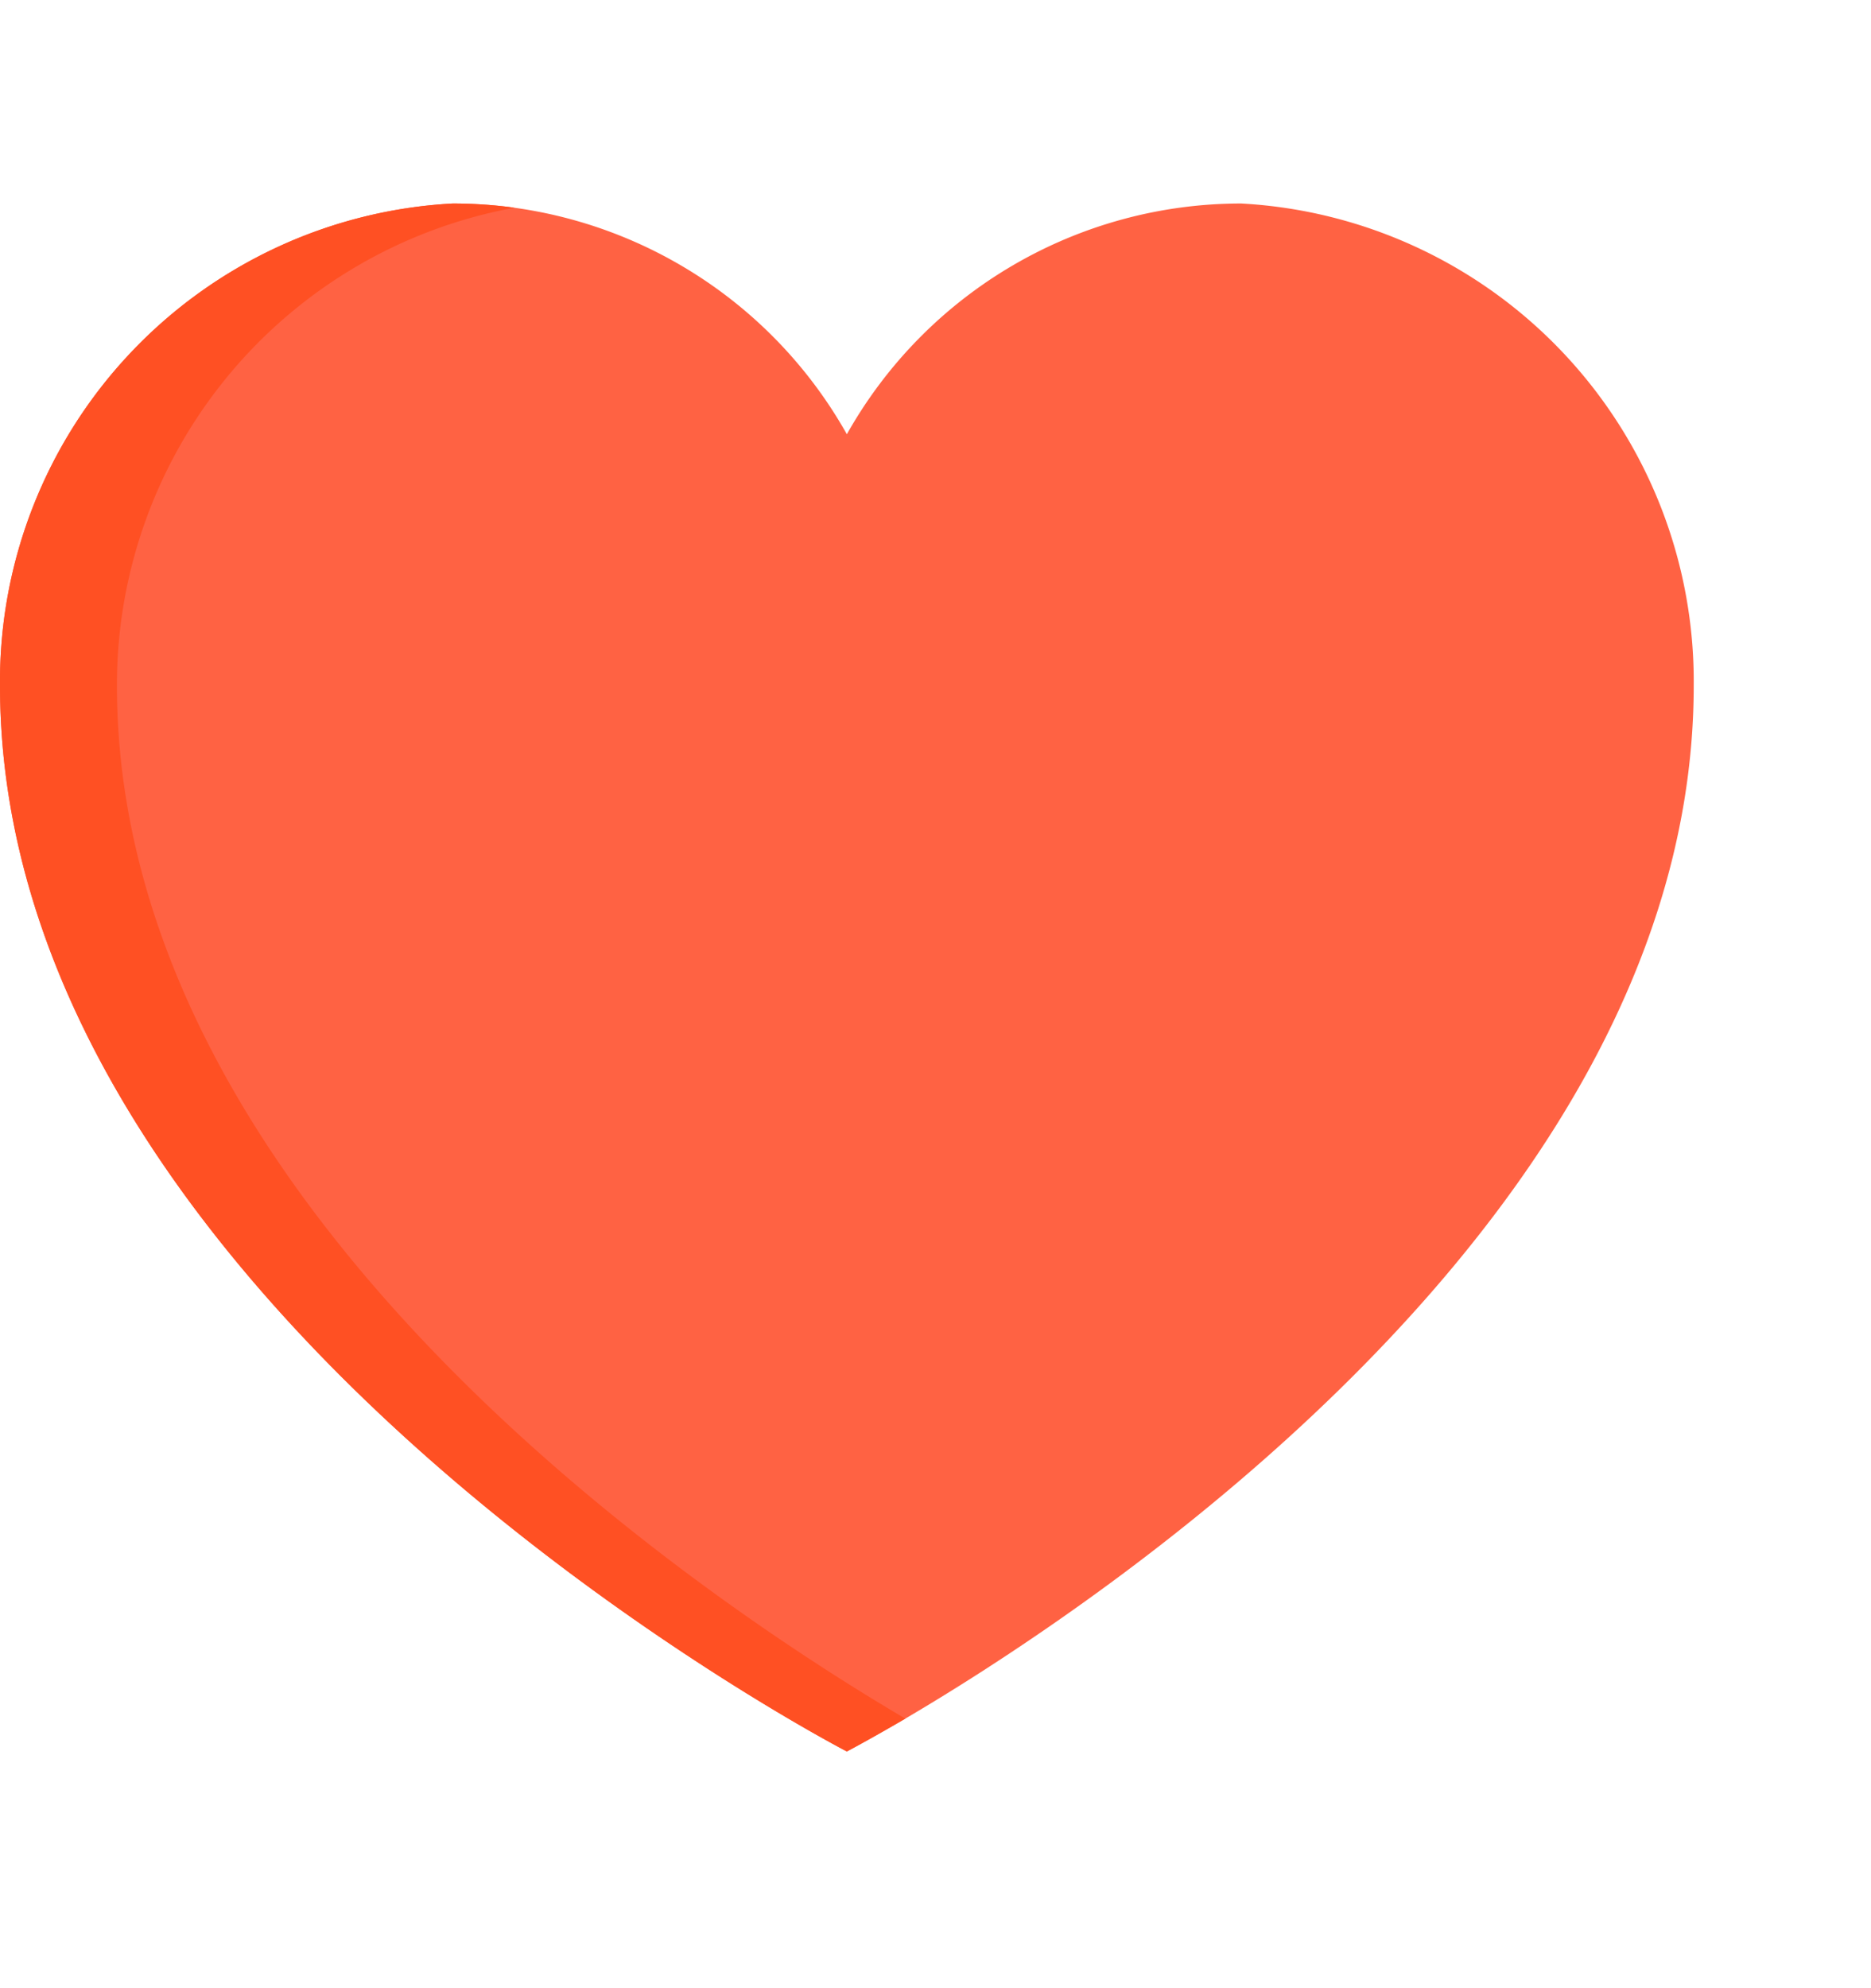 <svg xmlns="http://www.w3.org/2000/svg" xmlns:xlink="http://www.w3.org/1999/xlink" width="16" height="17" viewBox="0 0 16 17">
  <defs>
    <clipPath id="clip-path">
      <rect id="Rectangle_291" data-name="Rectangle 291" width="16" height="17" transform="translate(1619 18058.201)" fill="#fff" stroke="#707070" stroke-width="1"/>
    </clipPath>
  </defs>
  <g id="red" transform="translate(-1619 -18058.201)" clip-path="url(#clip-path)">
    <g id="heart" transform="translate(1619 18059.941)">
      <path id="Path_279" data-name="Path 279" d="M10.614,0A3.868,3.868,0,0,0,7.242,1.973,3.868,3.868,0,0,0,3.871,0,4.092,4.092,0,0,0,0,4.121c0,5.369,7.242,9.115,7.242,9.115s7.242-3.746,7.242-9.115A4.092,4.092,0,0,0,10.614,0Zm0,0" transform="translate(0 0)" fill="#ff6243"/>
      <path id="Path_280" data-name="Path 280" d="M1,4.121A4.147,4.147,0,0,1,4.4.036,3.853,3.853,0,0,0,3.871,0,4.092,4.092,0,0,0,0,4.121c0,5.369,7.242,9.115,7.242,9.115s.187-.1.5-.281C6.105,11.993,1,8.63,1,4.121Zm0,0" transform="translate(0 0)" fill="#ff5023"/>
    </g>
  </g>
</svg>
